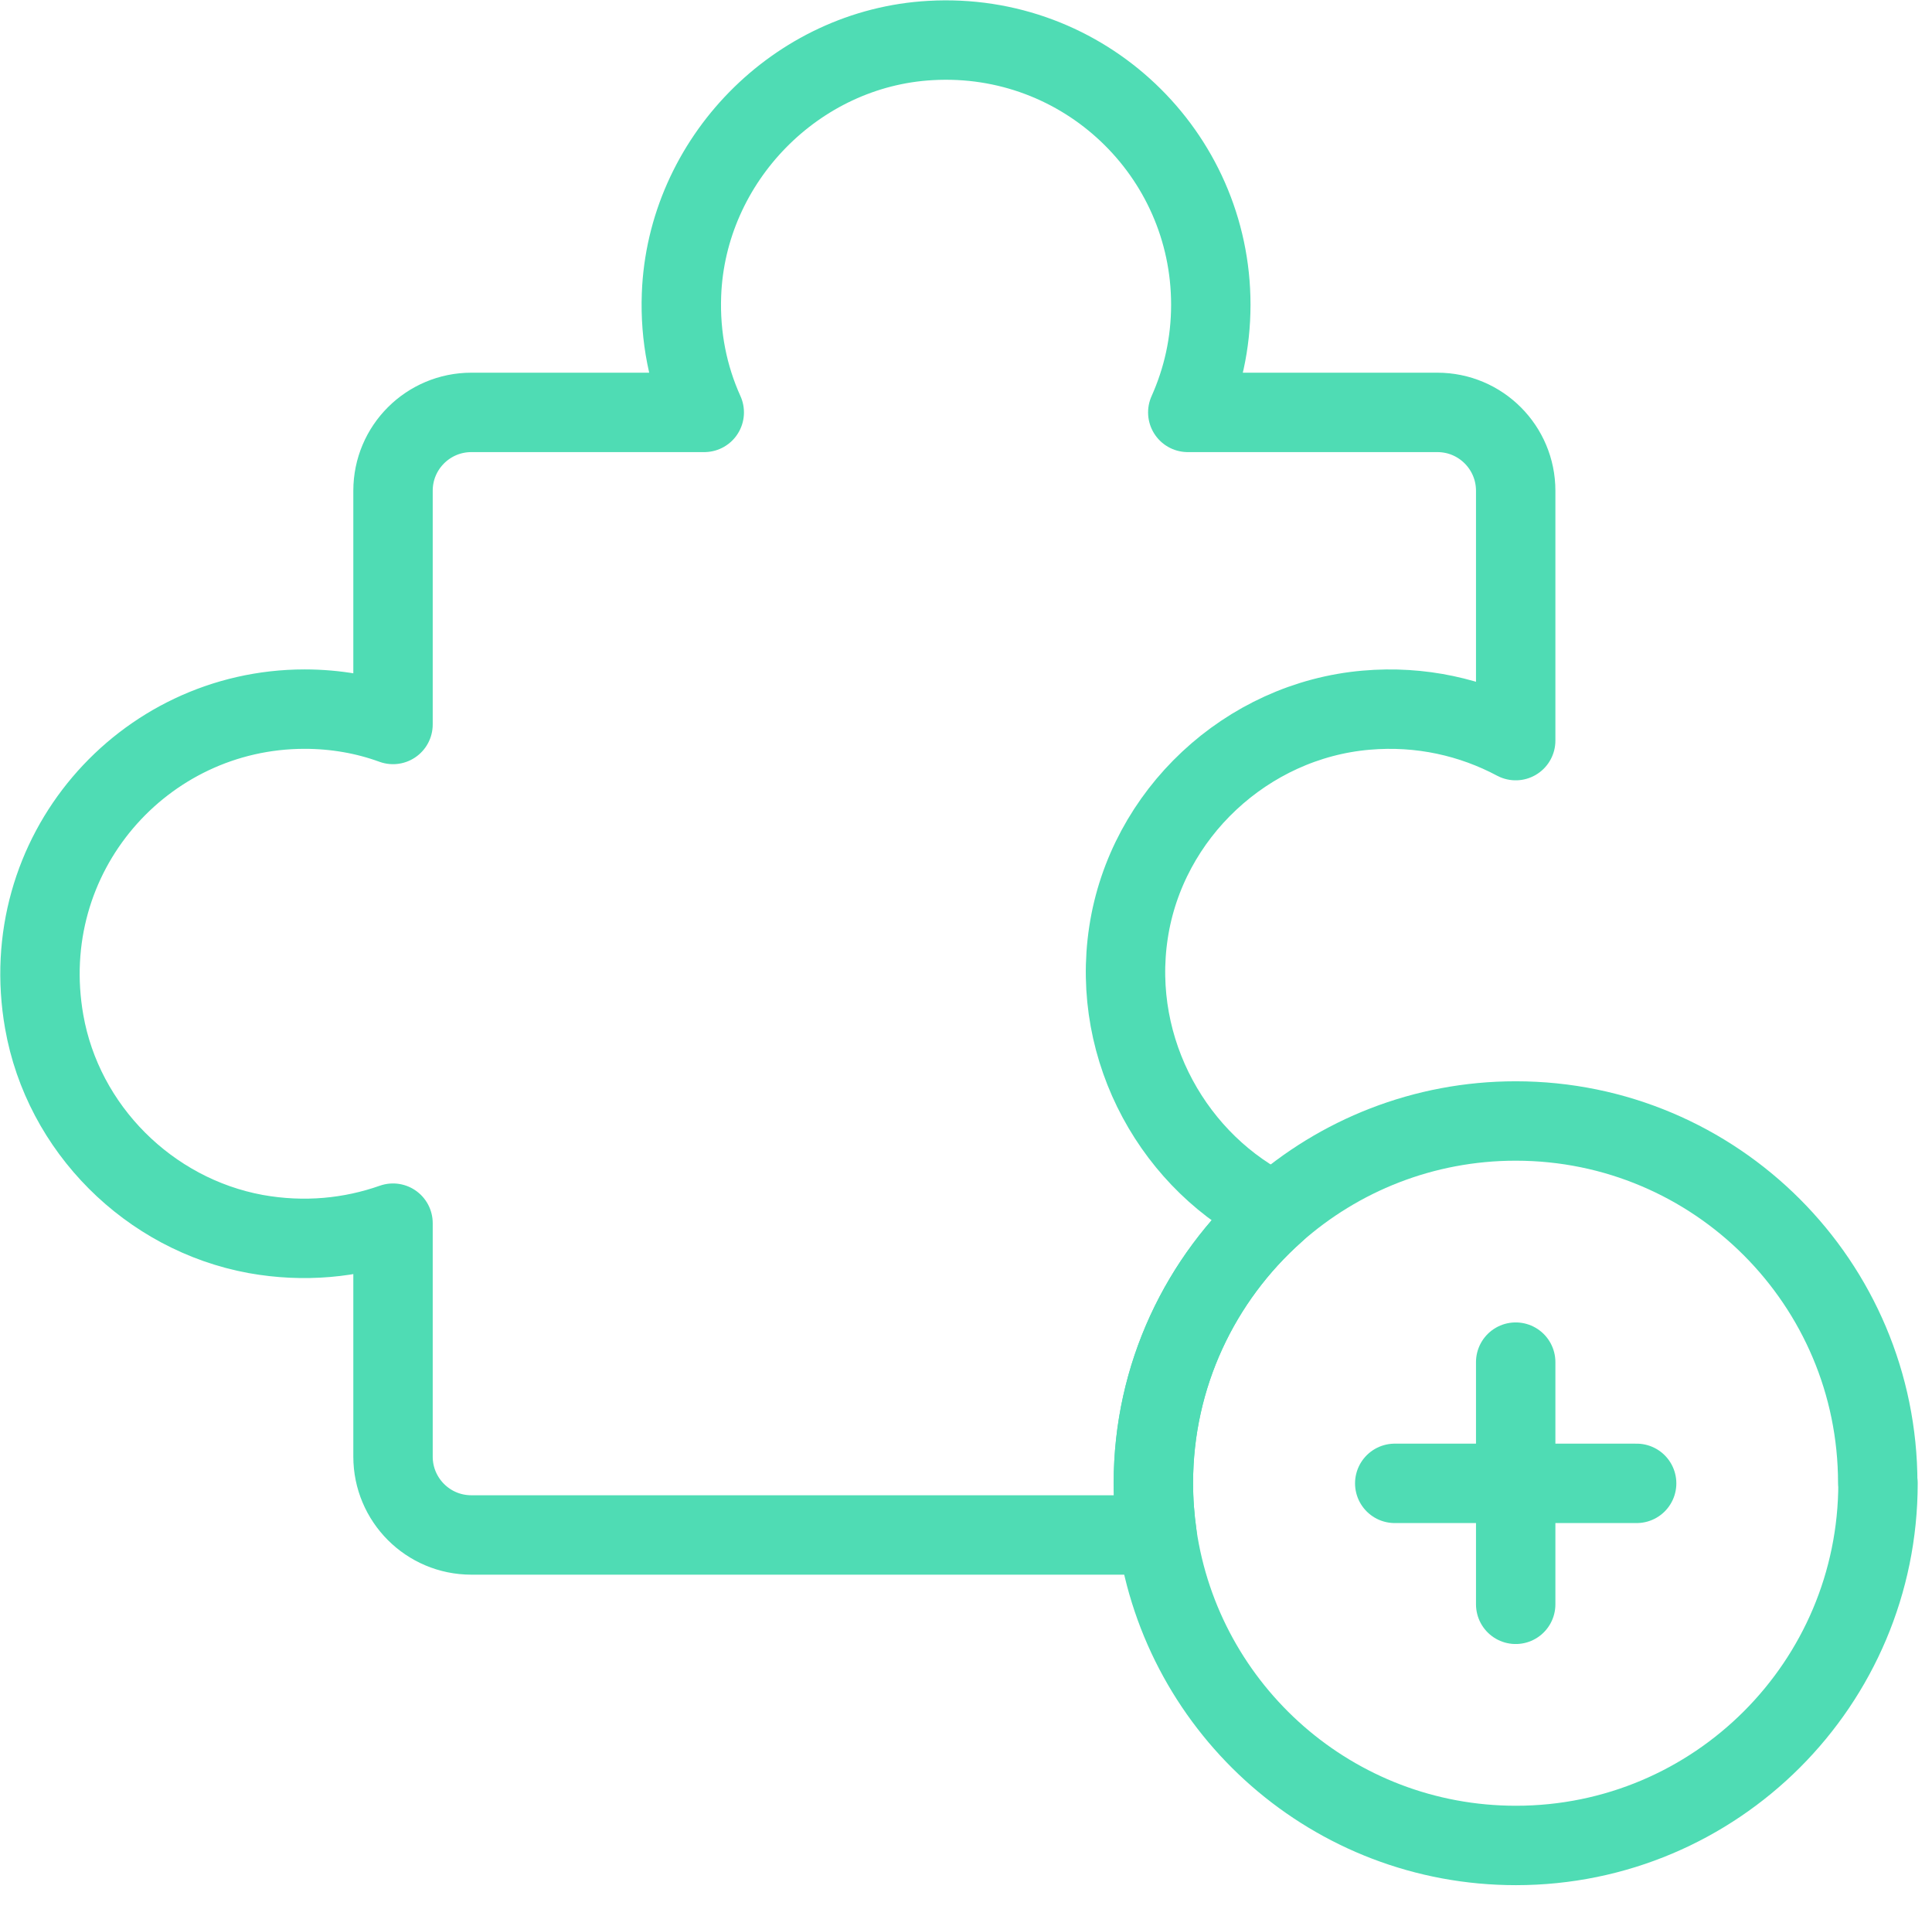 <svg width="73" height="72" viewBox="0 0 73 72" fill="none" xmlns="http://www.w3.org/2000/svg">
<g clip-path="url(#clip0_5112_16666)">
<path d="M57.27 18.53V27.98C55.62 27.1 53.68 26.65 51.62 26.83C47.1 27.22 43.32 30.75 42.64 35.23C41.96 39.71 44.41 43.98 48.18 45.8C45.36 48.31 43.58 51.97 43.58 56.03C43.58 56.69 43.63 57.36 43.72 57.99H17.81C16.17 57.99 14.85 56.66 14.85 55.03V46.21C13.26 46.77 11.5 46.95 9.66 46.62C5.63 45.88 2.38 42.64 1.67 38.6C0.56 32.28 5.4 26.79 11.51 26.79C12.68 26.79 13.81 26.99 14.85 27.37V18.54C14.85 16.9 16.18 15.58 17.81 15.58H26.61C26 14.23 25.69 12.73 25.75 11.13C25.94 6.05 30.09 1.81 35.16 1.53C40.95 1.2 45.75 5.8 45.75 11.51C45.75 12.97 45.44 14.33 44.88 15.58H54.31C55.95 15.58 57.27 16.91 57.27 18.54V18.53Z" stroke="#4FDCB4" stroke-width="3" stroke-linecap="round" stroke-linejoin="round"/>
<path d="M70.96 56.03C70.96 63.6 64.83 69.72 57.28 69.72C50.38 69.72 44.68 64.63 43.72 57.99C43.63 57.35 43.58 56.69 43.58 56.03C43.58 51.96 45.36 48.31 48.18 45.8C50.59 43.66 53.78 42.35 57.27 42.35C64.83 42.35 70.95 48.48 70.95 56.03H70.96Z" stroke="#4FDCB4" stroke-width="3" stroke-linecap="round" stroke-linejoin="round"/>
<path d="M57.27 51.46V60.61" stroke="#4FDCB4" stroke-width="3" stroke-linecap="round" stroke-linejoin="round"/>
<path d="M61.84 56.04H52.7" stroke="#4FDCB4" stroke-width="3" stroke-linecap="round" stroke-linejoin="round"/>
</g>
<defs>
<clipPath id="clip0_5112_16666">
<rect width="72.46" height="71.23" fill="white"/>
</clipPath>
</defs>
</svg>
